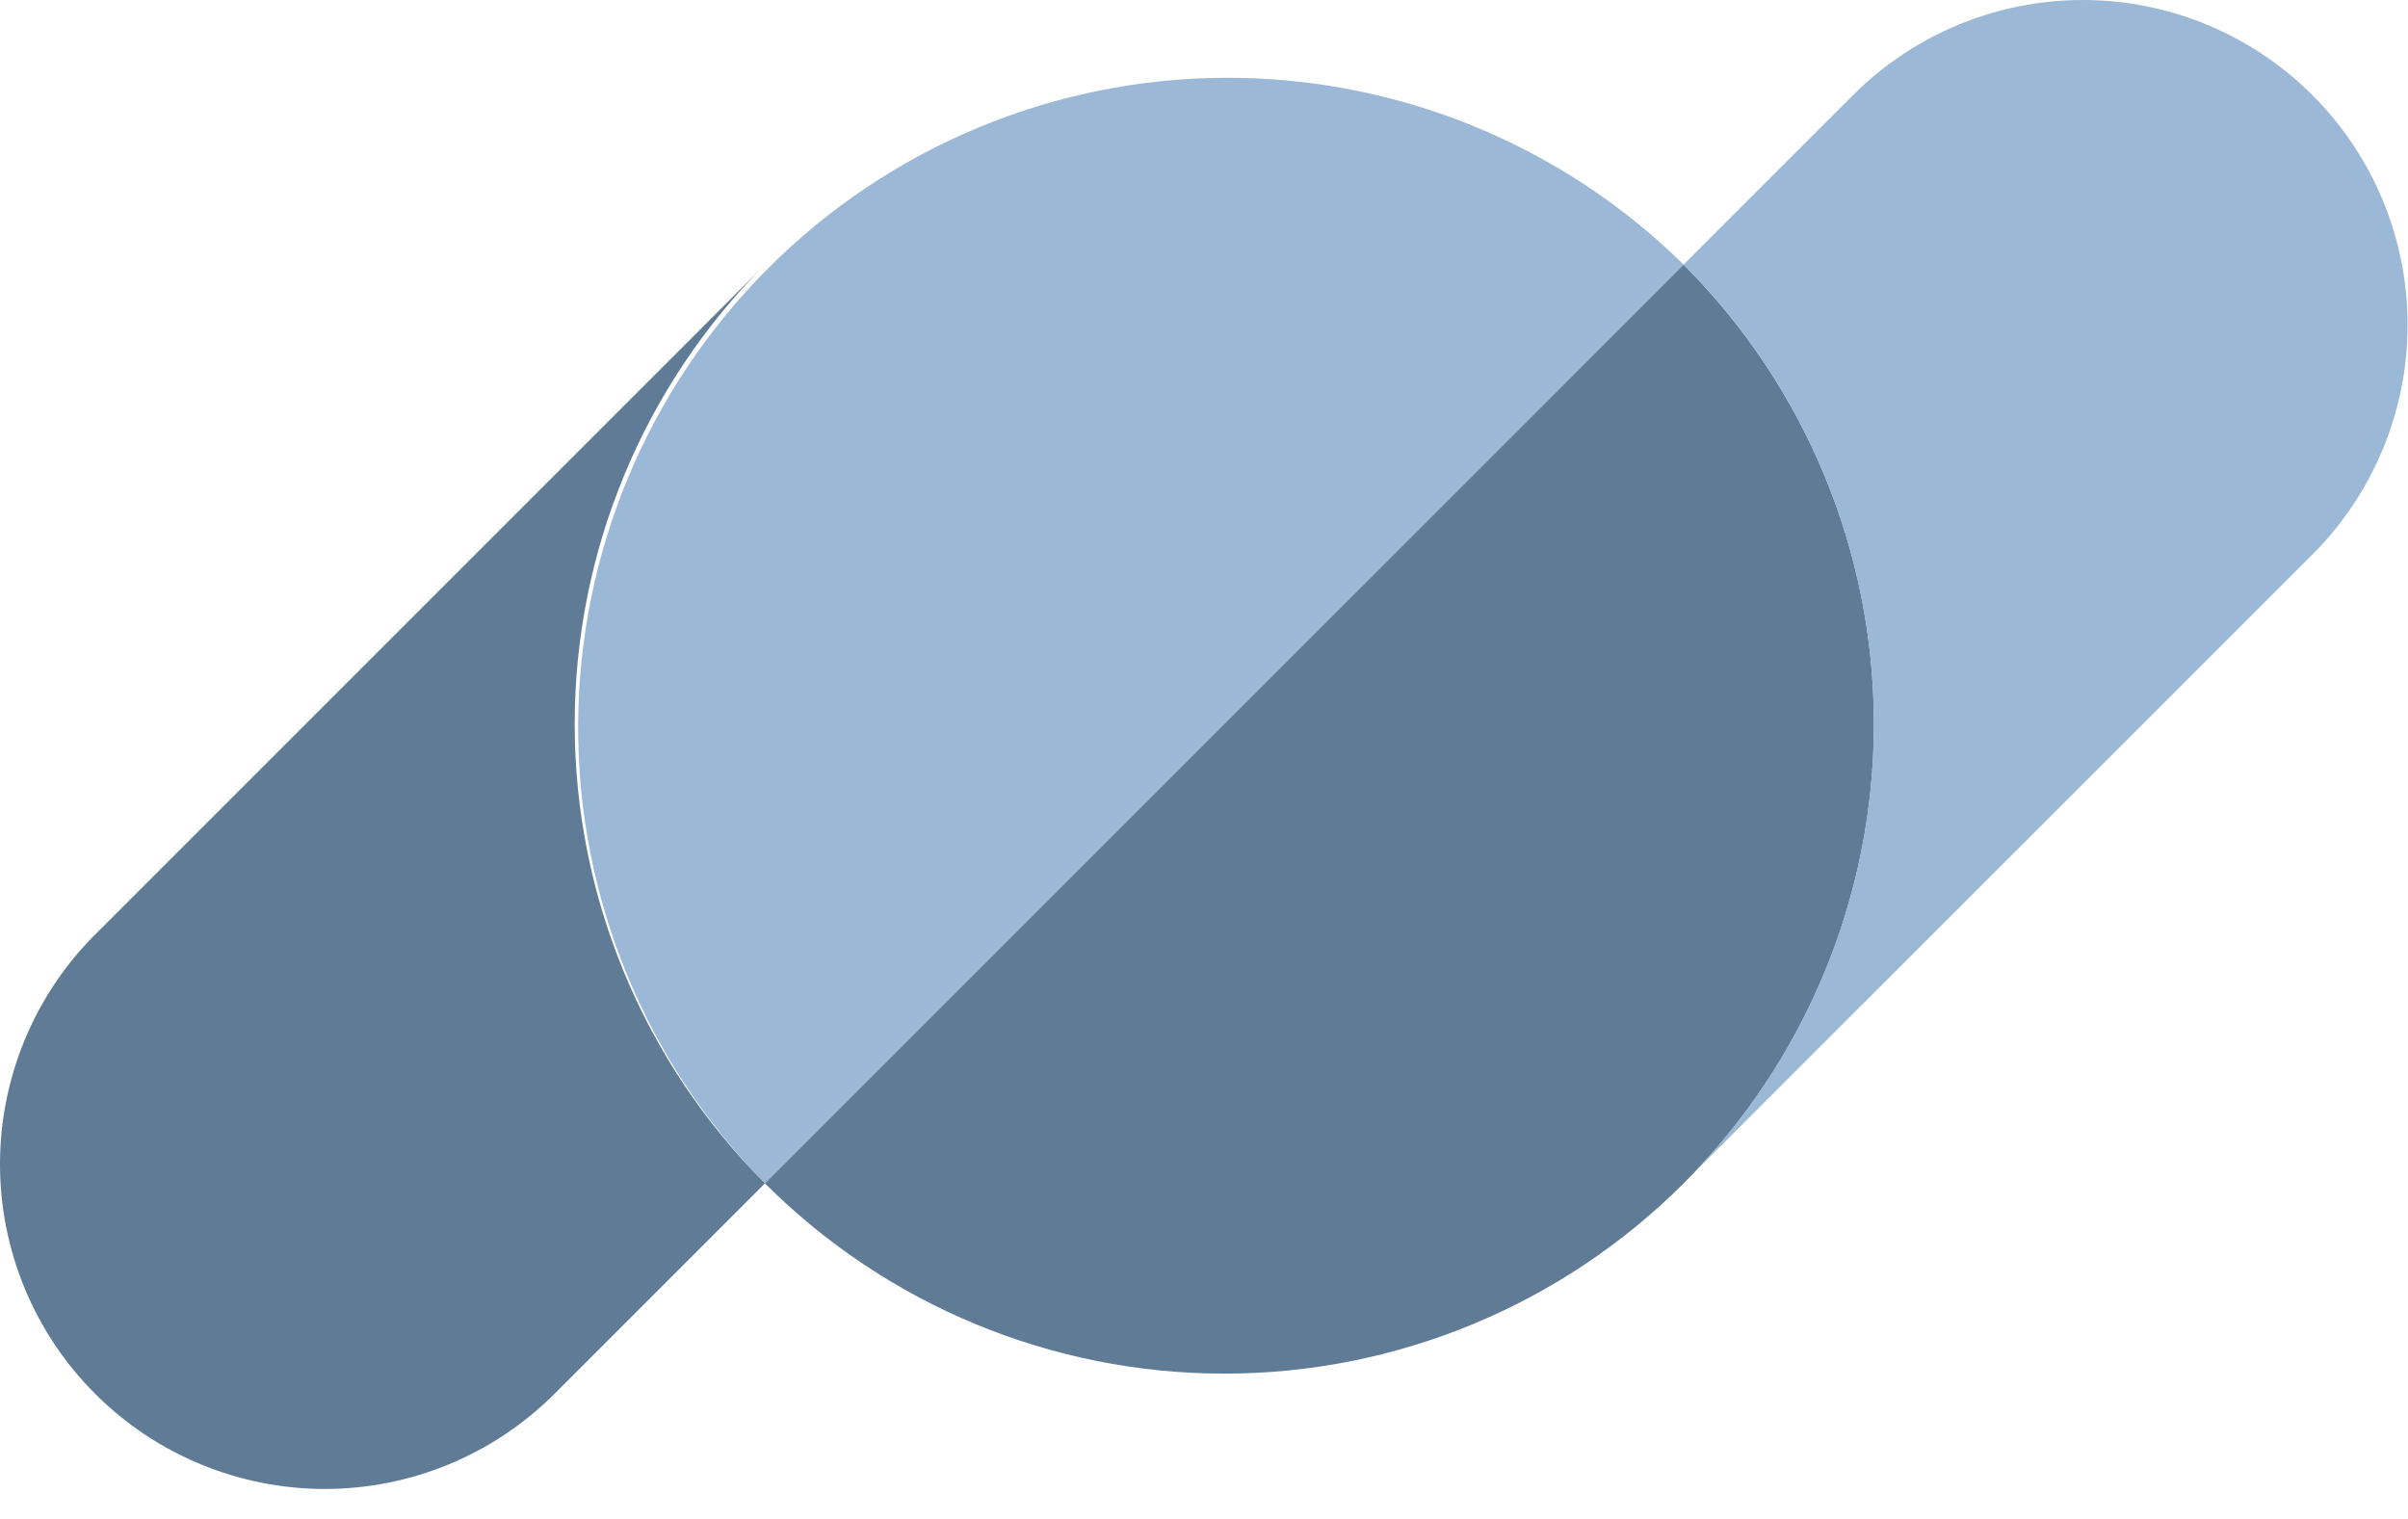 <?xml version="1.0" encoding="UTF-8"?> <svg xmlns="http://www.w3.org/2000/svg" width="65" height="41" viewBox="0 0 65 41" fill="none"><path d="M45.447 7.143C42.151 3.896 37.703 2.083 33.075 2.1C28.448 2.117 24.014 3.963 20.741 7.236C17.469 10.508 15.623 14.942 15.606 19.57C15.588 24.198 17.401 28.645 20.649 31.942L45.447 7.143Z" fill="#9BB8D6"></path><path d="M45.447 31.942C48.735 28.654 50.583 24.193 50.583 19.543C50.583 14.892 48.735 10.432 45.447 7.144L20.648 31.942C23.937 35.23 28.397 37.078 33.048 37.078C37.698 37.078 42.158 35.23 45.447 31.942Z" fill="#607B96"></path><path d="M50.02 2.568L45.445 7.142C48.695 10.392 50.539 14.788 50.58 19.384C50.621 23.98 48.856 28.409 45.665 31.716L62.42 14.968C63.234 14.153 63.88 13.187 64.321 12.123C64.762 11.059 64.989 9.919 64.989 8.768C64.989 7.616 64.762 6.476 64.321 5.412C63.88 4.348 63.234 3.382 62.42 2.568C60.775 0.924 58.545 0 56.22 0C53.895 0 51.664 0.924 50.02 2.568Z" fill="#9BB8D6"></path><path d="M20.649 7.144L2.569 25.224C1.754 26.038 1.108 27.004 0.668 28.068C0.227 29.132 0 30.272 0 31.424C0 32.575 0.227 33.715 0.668 34.779C1.108 35.843 1.754 36.809 2.569 37.624C4.213 39.267 6.443 40.191 8.768 40.191C11.093 40.191 13.323 39.267 14.967 37.624L20.649 31.942C17.36 28.654 15.513 24.193 15.513 19.543C15.513 14.892 17.36 10.432 20.649 7.144Z" fill="#607B96"></path></svg> 